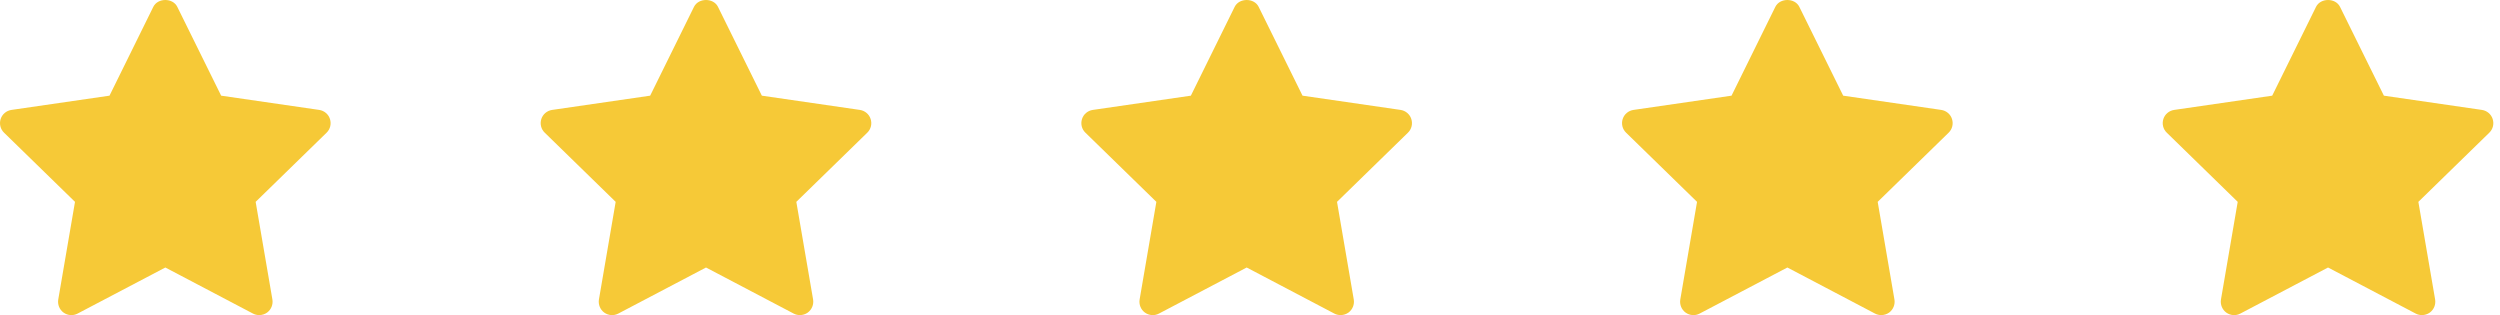 <?xml version="1.0" encoding="UTF-8"?>
<svg xmlns="http://www.w3.org/2000/svg" width="119" height="15" viewBox="0 0 119 15" fill="none">
  <path d="M15.706 5.664C15.634 5.436 15.433 5.267 15.194 5.232L10.527 4.554L8.438 0.324C8.225 -0.108 7.514 -0.108 7.298 0.324L5.212 4.554L0.545 5.232C0.307 5.267 0.106 5.433 0.031 5.664C-0.043 5.895 0.019 6.149 0.192 6.315L3.57 9.608L2.773 14.255C2.733 14.494 2.83 14.737 3.026 14.879C3.222 15.02 3.481 15.04 3.694 14.926L7.87 12.733L12.042 14.926C12.137 14.976 12.238 14.998 12.34 14.998C12.472 14.998 12.601 14.958 12.713 14.879C12.909 14.735 13.006 14.494 12.966 14.255L12.169 9.608L15.547 6.315C15.721 6.146 15.78 5.895 15.706 5.664Z" fill="#F6C937"></path>
  <path d="M41.442 5.664C41.37 5.436 41.169 5.267 40.93 5.232L36.264 4.554L34.175 0.324C33.961 -0.108 33.251 -0.108 33.035 0.324L30.948 4.554L26.281 5.232C26.043 5.267 25.842 5.433 25.767 5.664C25.693 5.895 25.755 6.149 25.929 6.315L29.306 9.608L28.509 14.255C28.47 14.494 28.567 14.737 28.763 14.879C28.959 15.02 29.217 15.04 29.431 14.926L33.606 12.733L37.779 14.926C37.873 14.976 37.975 14.998 38.077 14.998C38.208 14.998 38.338 14.958 38.449 14.879C38.645 14.735 38.742 14.494 38.703 14.255L37.905 9.608L41.283 6.315C41.457 6.146 41.517 5.895 41.442 5.664Z" fill="#F6C937"></path>
  <path d="M67.178 5.664C67.106 5.436 66.905 5.267 66.667 5.232L62 4.554L59.911 0.324C59.697 -0.108 58.987 -0.108 58.771 0.324L56.685 4.554L52.018 5.232C51.779 5.267 51.578 5.433 51.504 5.664C51.429 5.895 51.491 6.149 51.665 6.315L55.043 9.608L54.246 14.255C54.206 14.494 54.303 14.737 54.499 14.879C54.695 15.02 54.954 15.04 55.167 14.926L59.342 12.733L63.515 14.926C63.609 14.976 63.711 14.998 63.813 14.998C63.945 14.998 64.074 14.958 64.186 14.879C64.382 14.735 64.479 14.494 64.439 14.255L63.642 9.608L67.019 6.315C67.193 6.146 67.253 5.895 67.178 5.664Z" fill="#F6C937"></path>
  <path d="M92.915 5.664C92.843 5.436 92.642 5.267 92.403 5.232L87.736 4.554L85.647 0.324C85.434 -0.108 84.724 -0.108 84.507 0.324L82.421 4.554L77.754 5.232C77.516 5.267 77.315 5.433 77.24 5.664C77.165 5.895 77.228 6.149 77.401 6.315L80.779 9.608L79.982 14.255C79.942 14.494 80.039 14.737 80.235 14.879C80.431 15.02 80.69 15.04 80.903 14.926L85.079 12.733L89.251 14.926C89.346 14.976 89.447 14.998 89.549 14.998C89.681 14.998 89.81 14.958 89.922 14.879C90.118 14.735 90.215 14.494 90.175 14.255L89.378 9.608L92.756 6.315C92.93 6.146 92.989 5.895 92.915 5.664Z" fill="#F6C937"></path>
  <path d="M118.651 5.664C118.579 5.436 118.378 5.267 118.139 5.232L113.473 4.554L111.384 0.324C111.17 -0.108 110.46 -0.108 110.244 0.324L108.157 4.554L103.49 5.232C103.252 5.267 103.051 5.433 102.976 5.664C102.902 5.895 102.964 6.149 103.138 6.315L106.515 9.608L105.718 14.255C105.679 14.494 105.776 14.737 105.972 14.879C106.168 15.02 106.426 15.04 106.64 14.926L110.815 12.733L114.988 14.926C115.082 14.976 115.184 14.998 115.286 14.998C115.417 14.998 115.547 14.958 115.658 14.879C115.855 14.735 115.951 14.494 115.912 14.255L115.114 9.608L118.492 6.315C118.666 6.146 118.726 5.895 118.651 5.664Z" fill="#F6C937"></path>
</svg>
